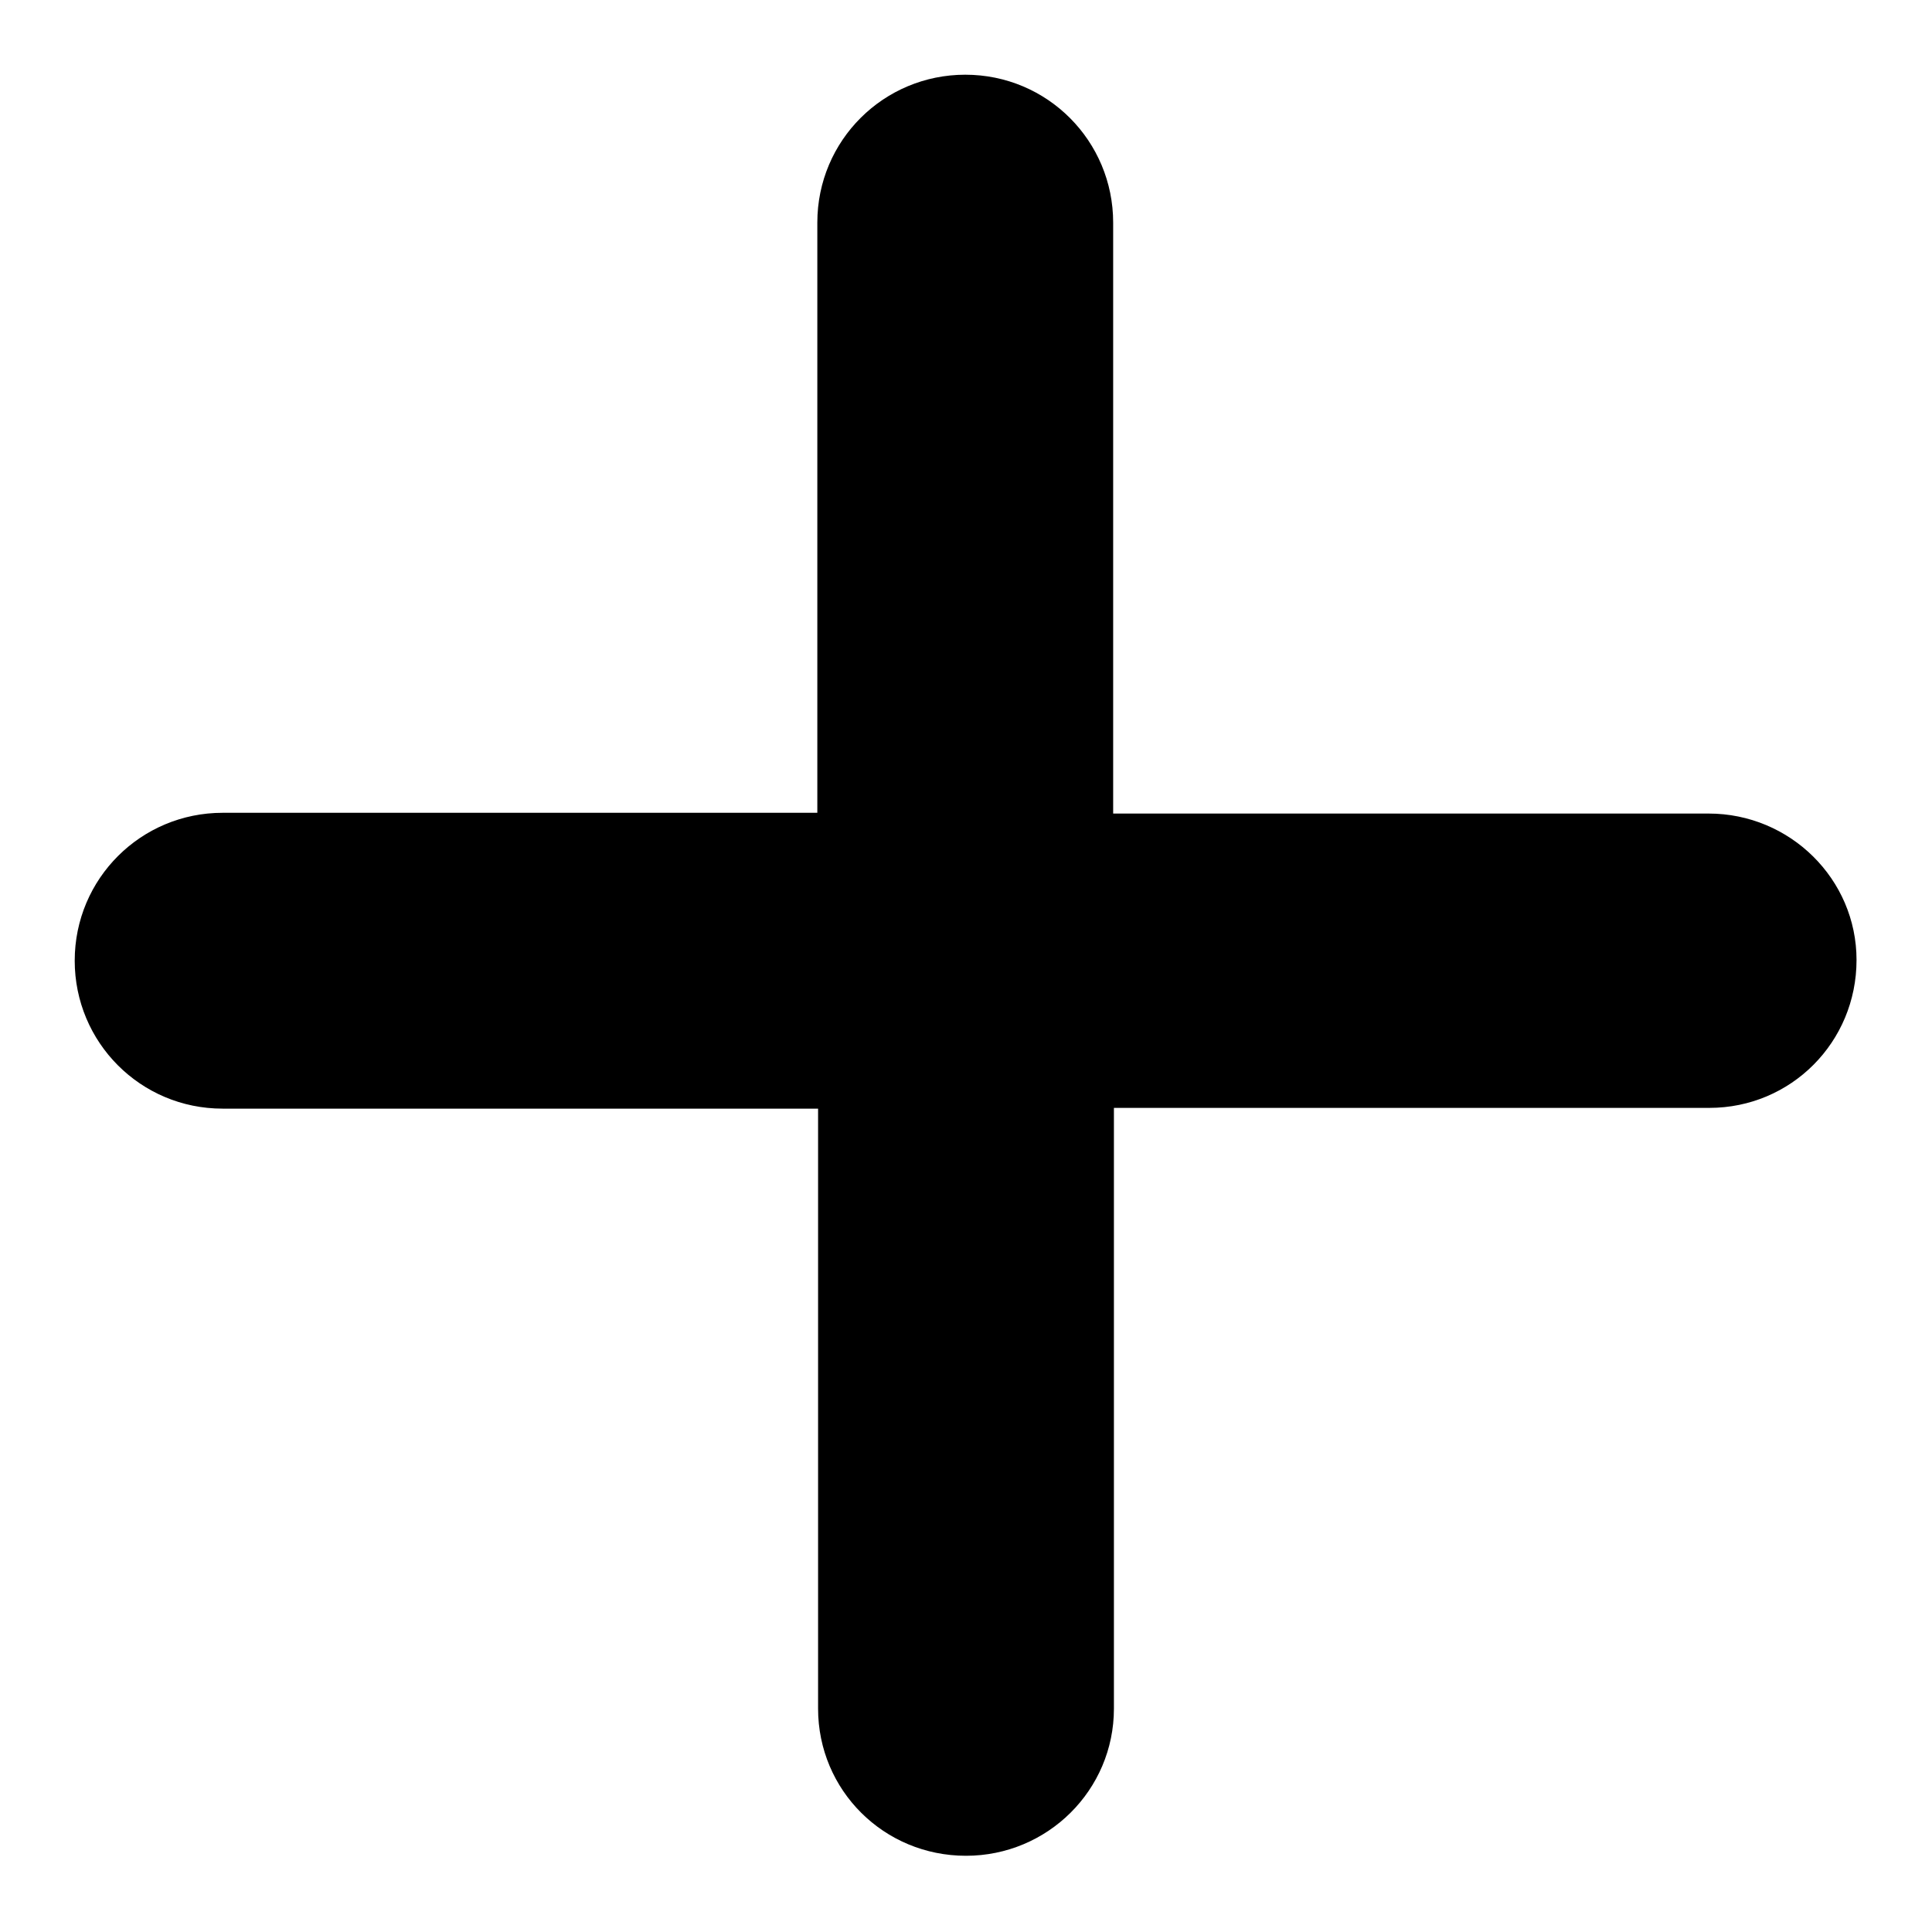 <?xml version="1.0" encoding="utf-8"?>
<!-- Svg Vector Icons : http://www.onlinewebfonts.com/icon -->
<!DOCTYPE svg PUBLIC "-//W3C//DTD SVG 1.1//EN" "http://www.w3.org/Graphics/SVG/1.1/DTD/svg11.dtd">
<svg version="1.1" xmlns="http://www.w3.org/2000/svg" xmlns:xlink="http://www.w3.org/1999/xlink" x="0px" y="0px" viewBox="0 0 256 256" enable-background="new 0 0 256 256" xml:space="preserve">
<g><g><path fill="#000000" d="M226.4,107.8c-0.1,0-0.2,0-0.3,0h-78.6v-78c0-0.1,0-0.2,0-0.3c0-10.8-8.7-19.6-19.6-19.6c-10.8,0-19.6,8.7-19.6,19.6c0,0.1,0,0.2,0,0.2v78H29.8c-0.1,0-0.2,0-0.3,0c-10.8,0-19.6,8.7-19.6,19.6c0,10.8,8.7,19.6,19.6,19.6c0.1,0,0.2,0,0.2,0h78.7v79.3c0,0.1,0,0.2,0,0.2c0,10.8,8.7,19.5,19.6,19.5c10.8,0,19.6-8.7,19.6-19.5c0-0.1,0-0.2,0-0.3v-79.3h78.7c0.1,0,0.2,0,0.2,0c10.8,0,19.5-8.7,19.5-19.6C246,116.5,237.2,107.8,226.4,107.8z"/></g></g>
</svg>